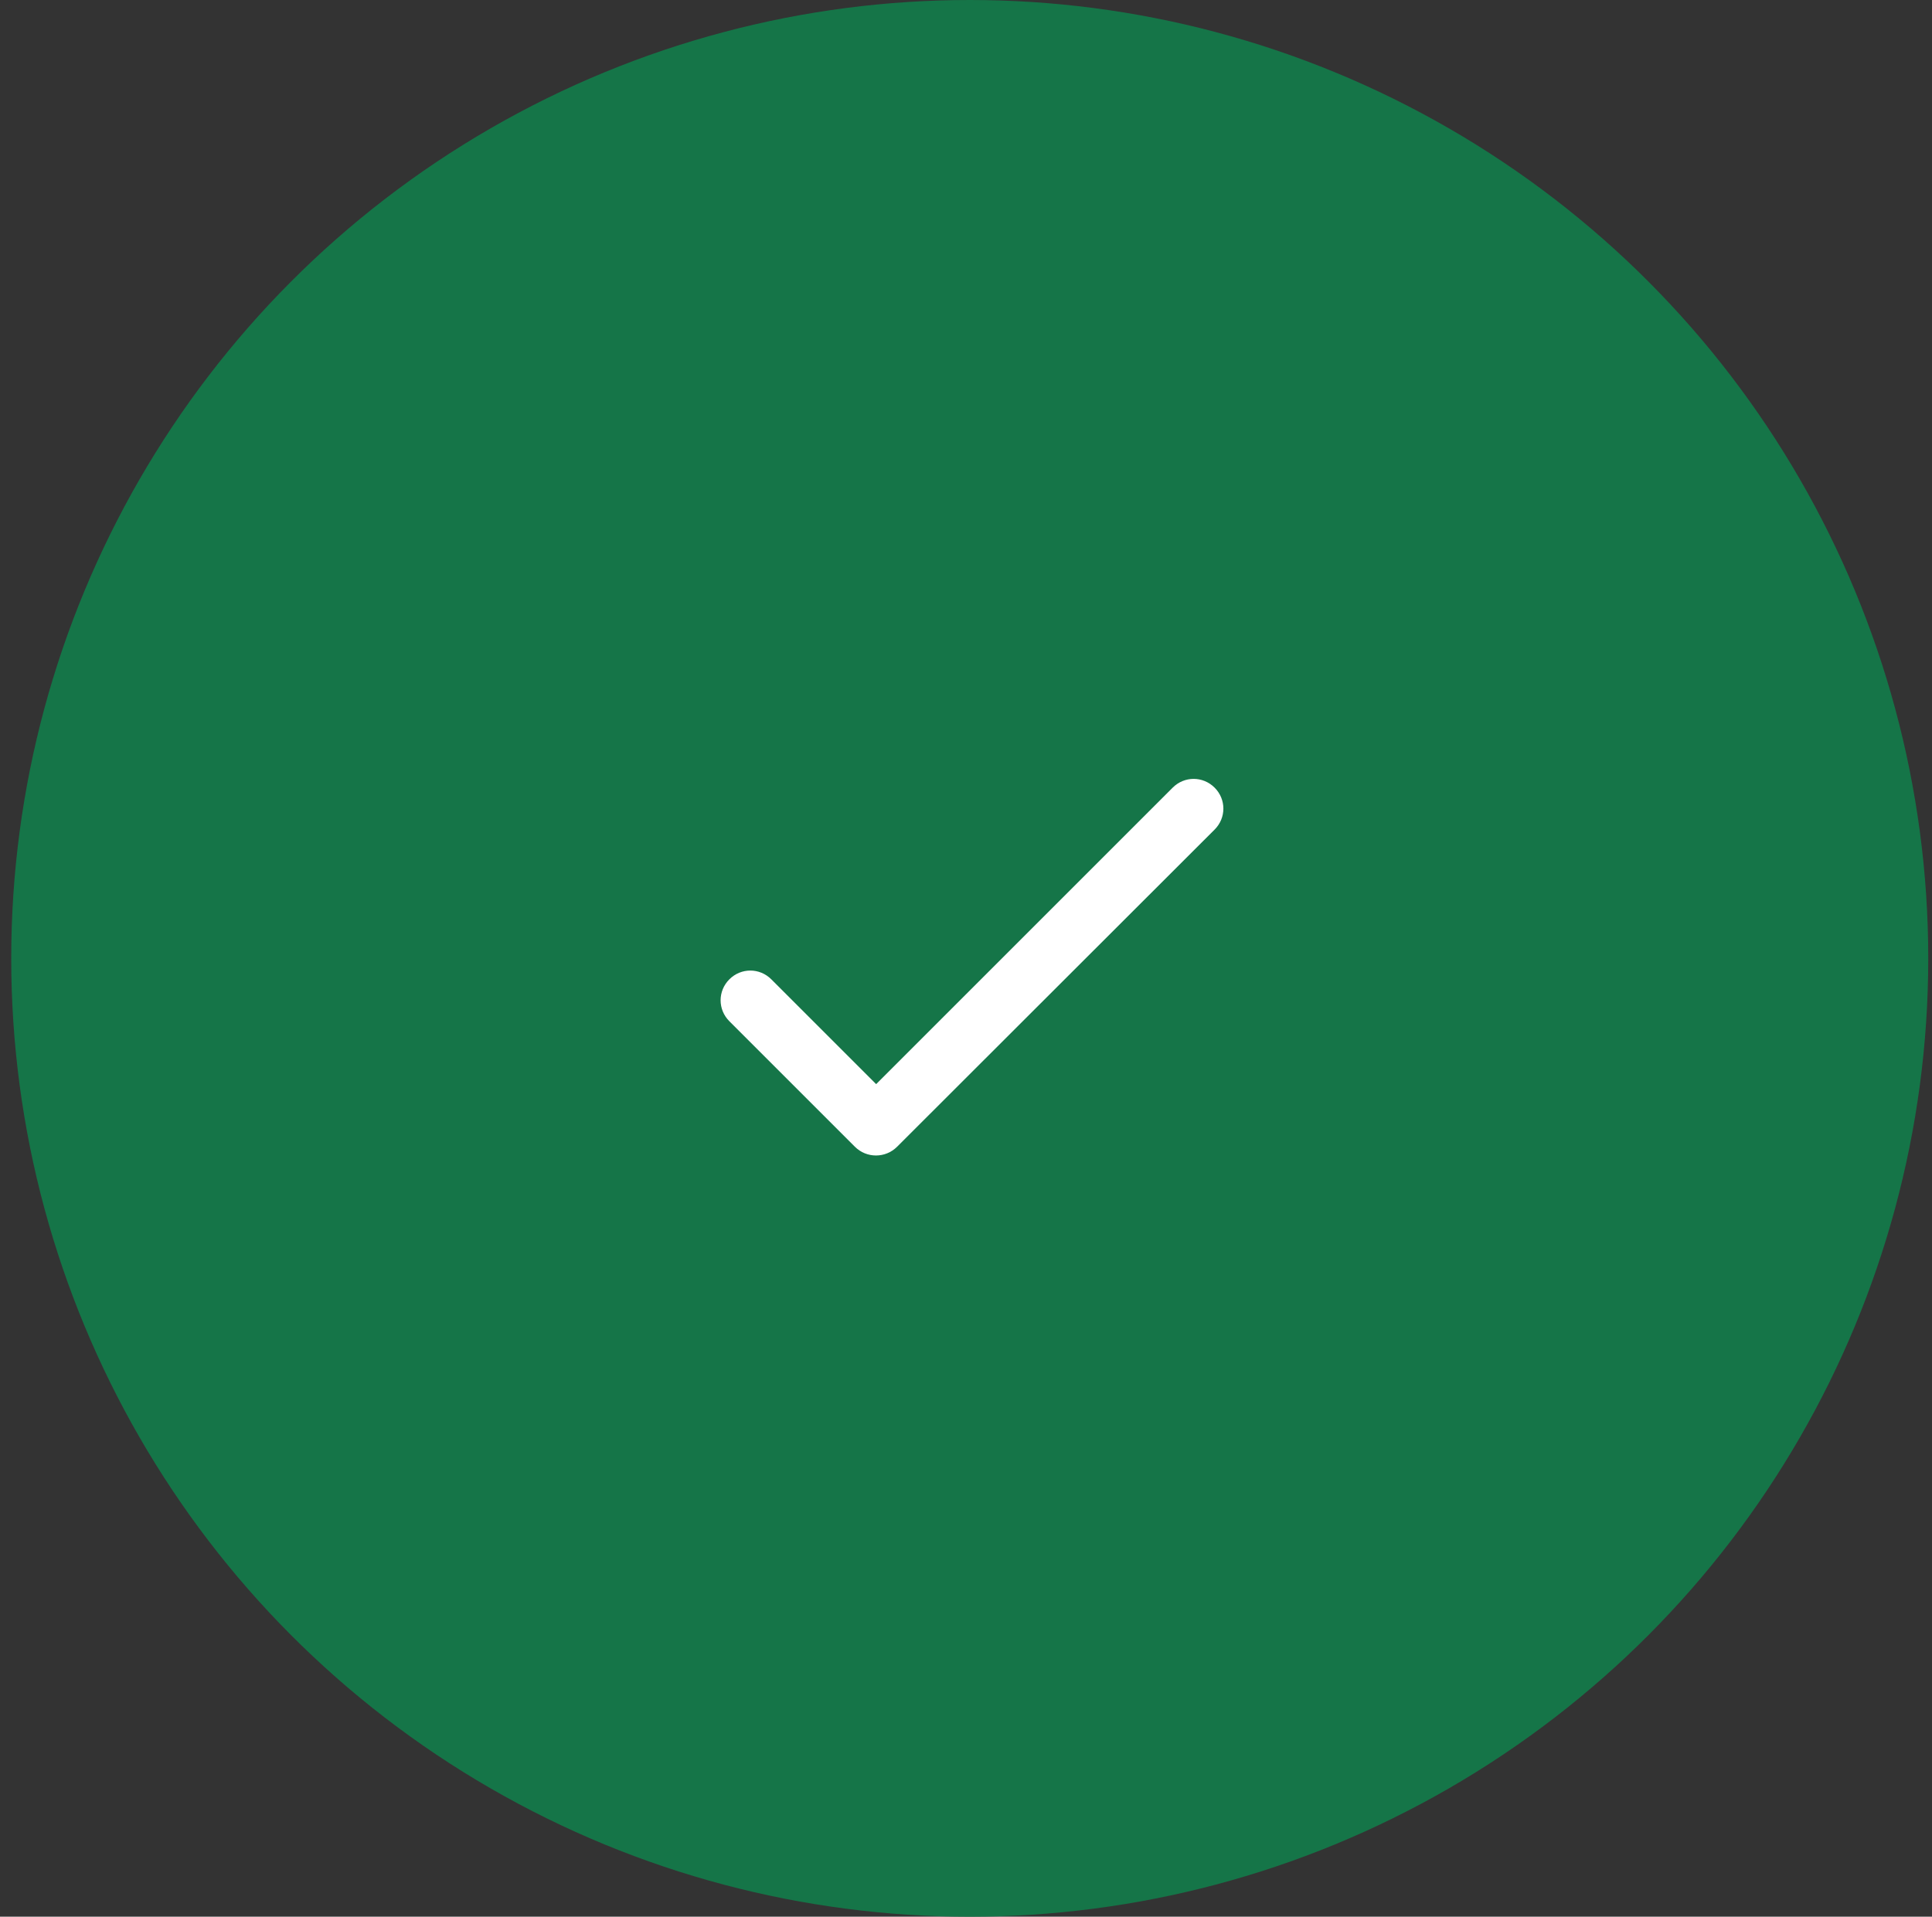<svg fill="none" height="128" width="129" xmlns="http://www.w3.org/2000/svg"><rect width="100%" height="100%" fill="#333333" stroke="none"/><circle cx="64.75" cy="64" fill="#157548" r="64"/><path d="m58.5 72.4-7-7c-.78-.78-2.02-.78-2.8 0s-.78 2.02 0 2.8l8.38 8.38c.78.78 2.04.78 2.82 0l21.2-21.18c.78-.78.78-2.02 0-2.8s-2.02-.78-2.8 0z" fill="#fff"/></svg>